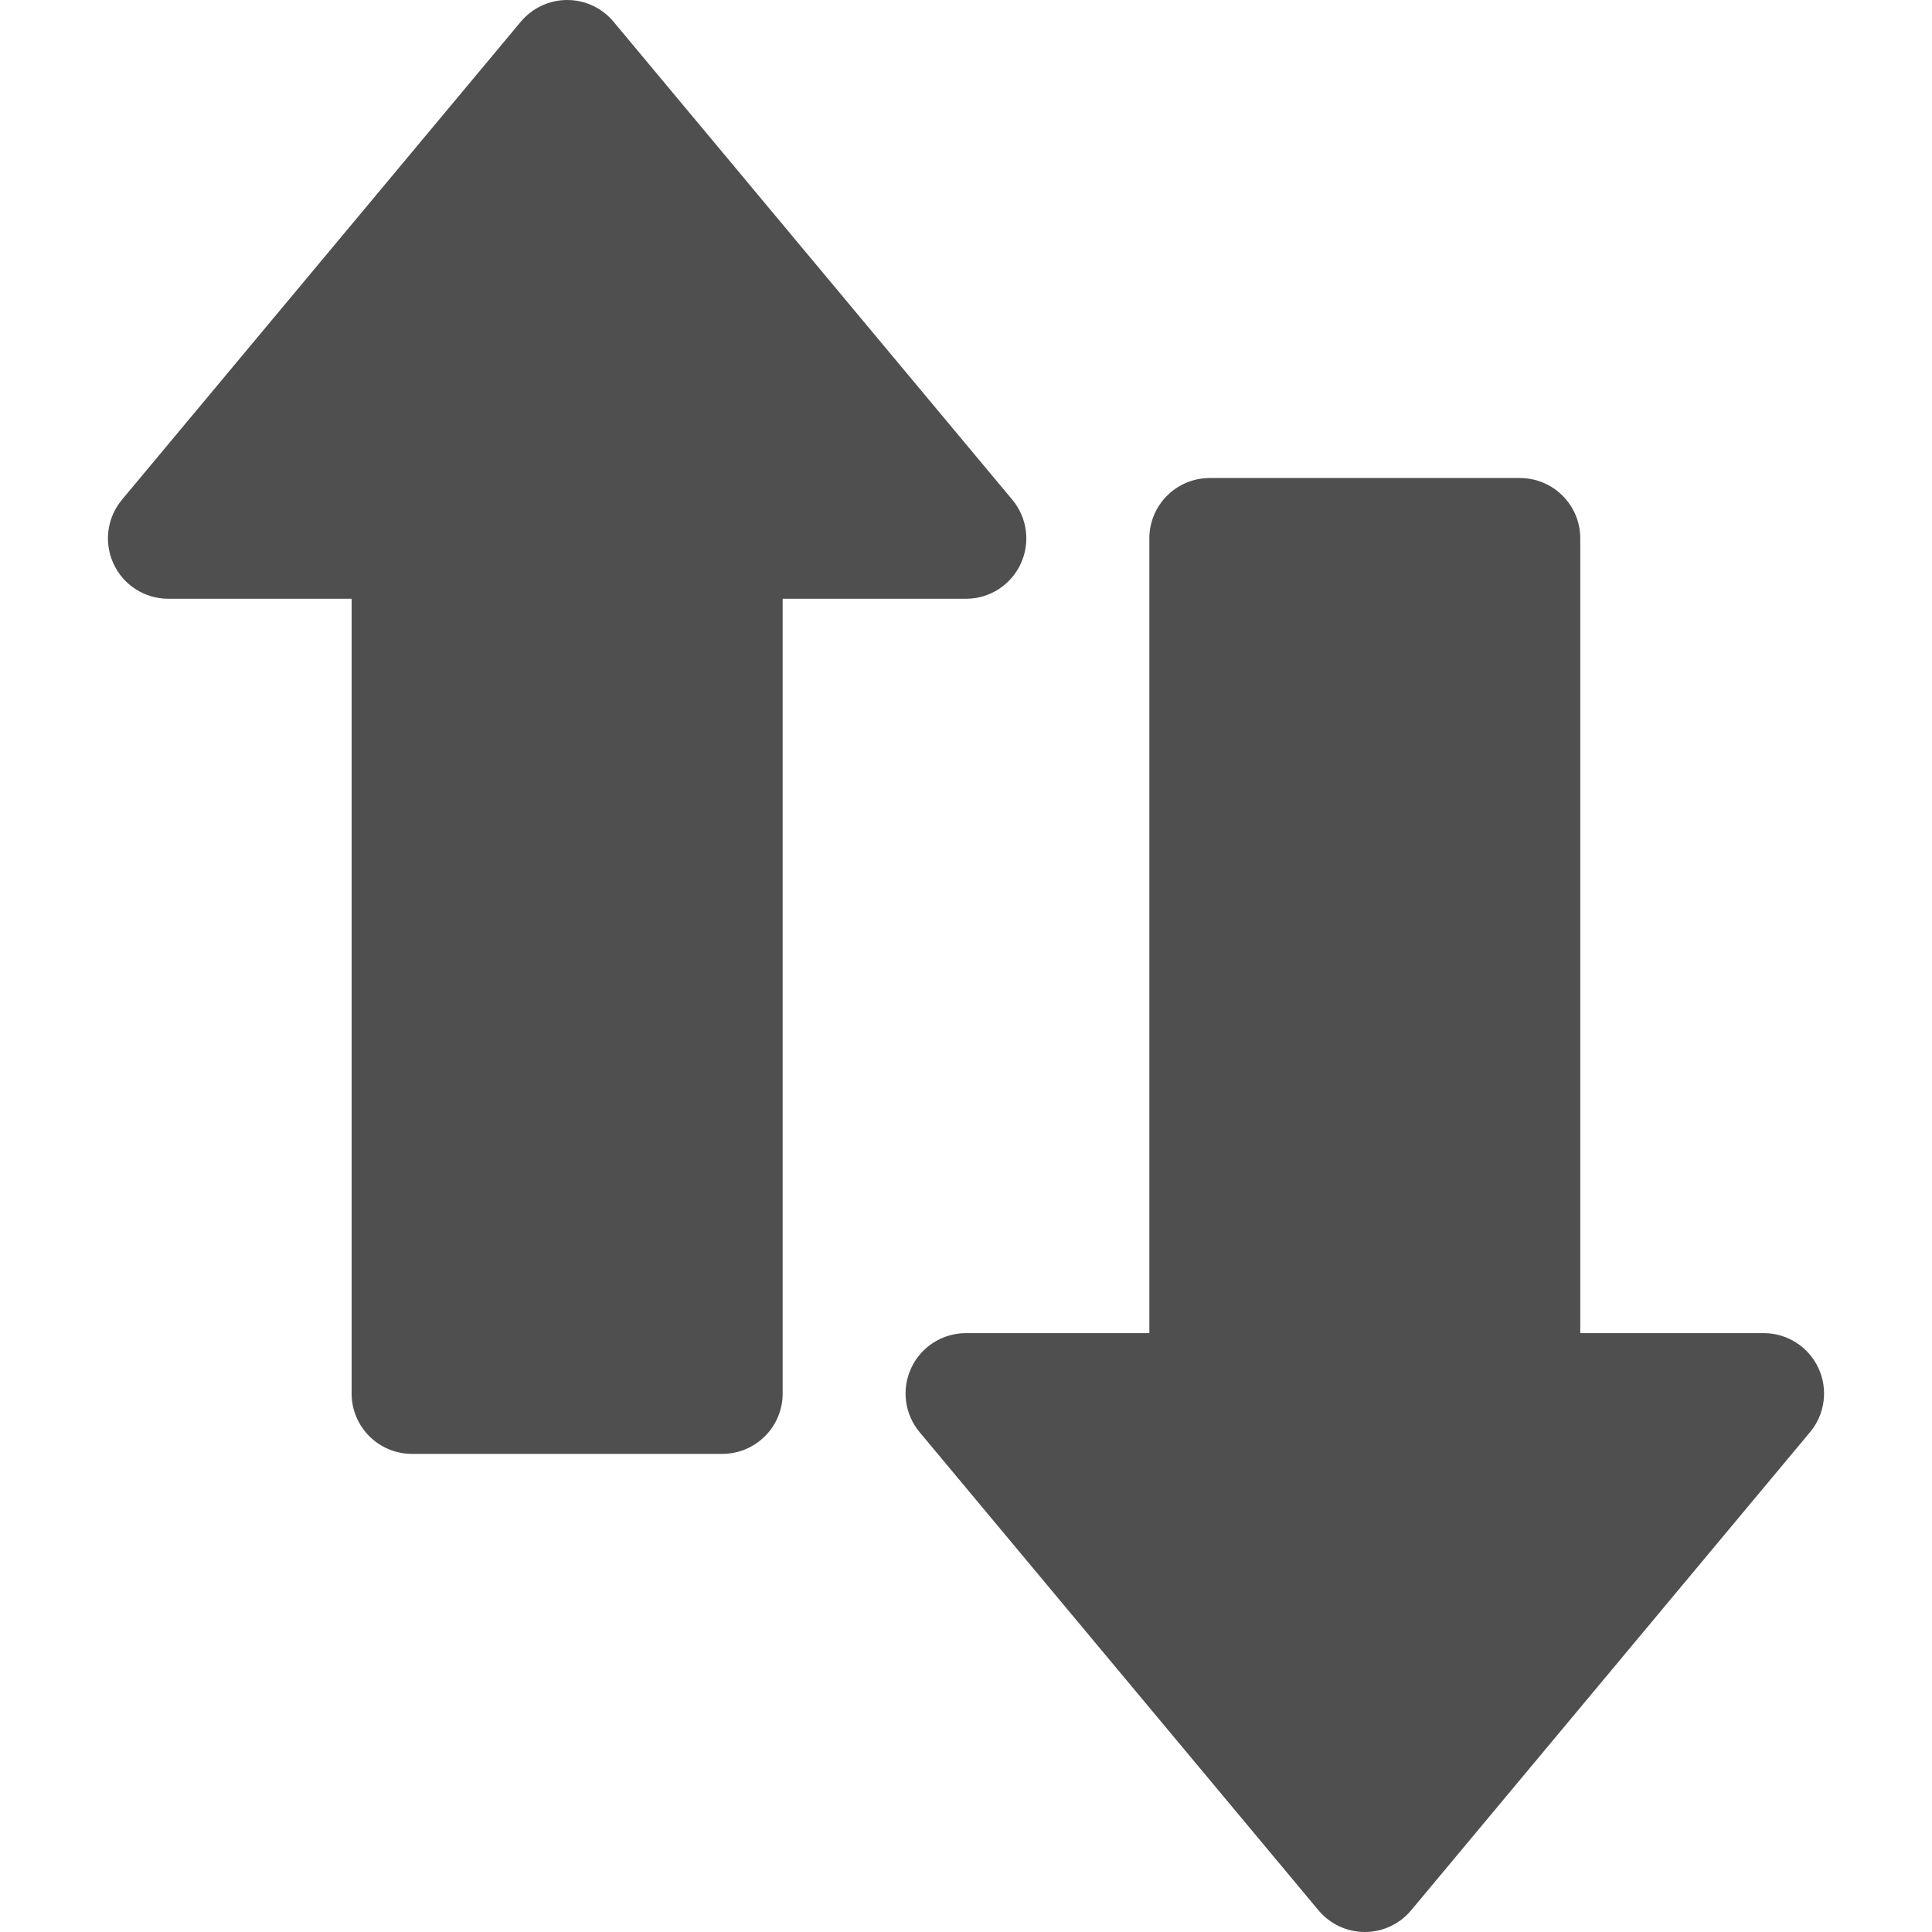 <svg xmlns="http://www.w3.org/2000/svg" width="40" height="40" viewBox="0 0 40 40" fill="none">
<path d="M37.647 28.321C37.442 27.881 37 27.601 36.515 27.601H32.718V11.147C32.718 10.457 32.158 9.897 31.468 9.897H25.046C24.355 9.897 23.796 10.457 23.796 11.147V27.601H19.999C19.514 27.601 19.072 27.881 18.867 28.321C18.661 28.76 18.728 29.279 19.039 29.651L27.297 39.55C27.535 39.835 27.886 40 28.257 40C28.628 40 28.979 39.835 29.217 39.55L37.475 29.651C37.786 29.279 37.853 28.76 37.647 28.321Z" fill="#4F4F4F"/>
<path d="M21.131 11.677C21.337 11.238 21.27 10.719 20.959 10.347L12.703 0.45C12.465 0.165 12.114 0 11.743 0H11.743C11.372 0 11.021 0.165 10.783 0.449L2.525 10.346C2.214 10.719 2.147 11.238 2.353 11.677C2.558 12.117 3 12.397 3.485 12.397H7.28V28.851C7.28 29.541 7.839 30.101 8.53 30.101H14.954C15.644 30.101 16.204 29.541 16.204 28.851V12.397H19.999C20.484 12.397 20.925 12.117 21.131 11.677Z" fill="#4F4F4F"/>
</svg>